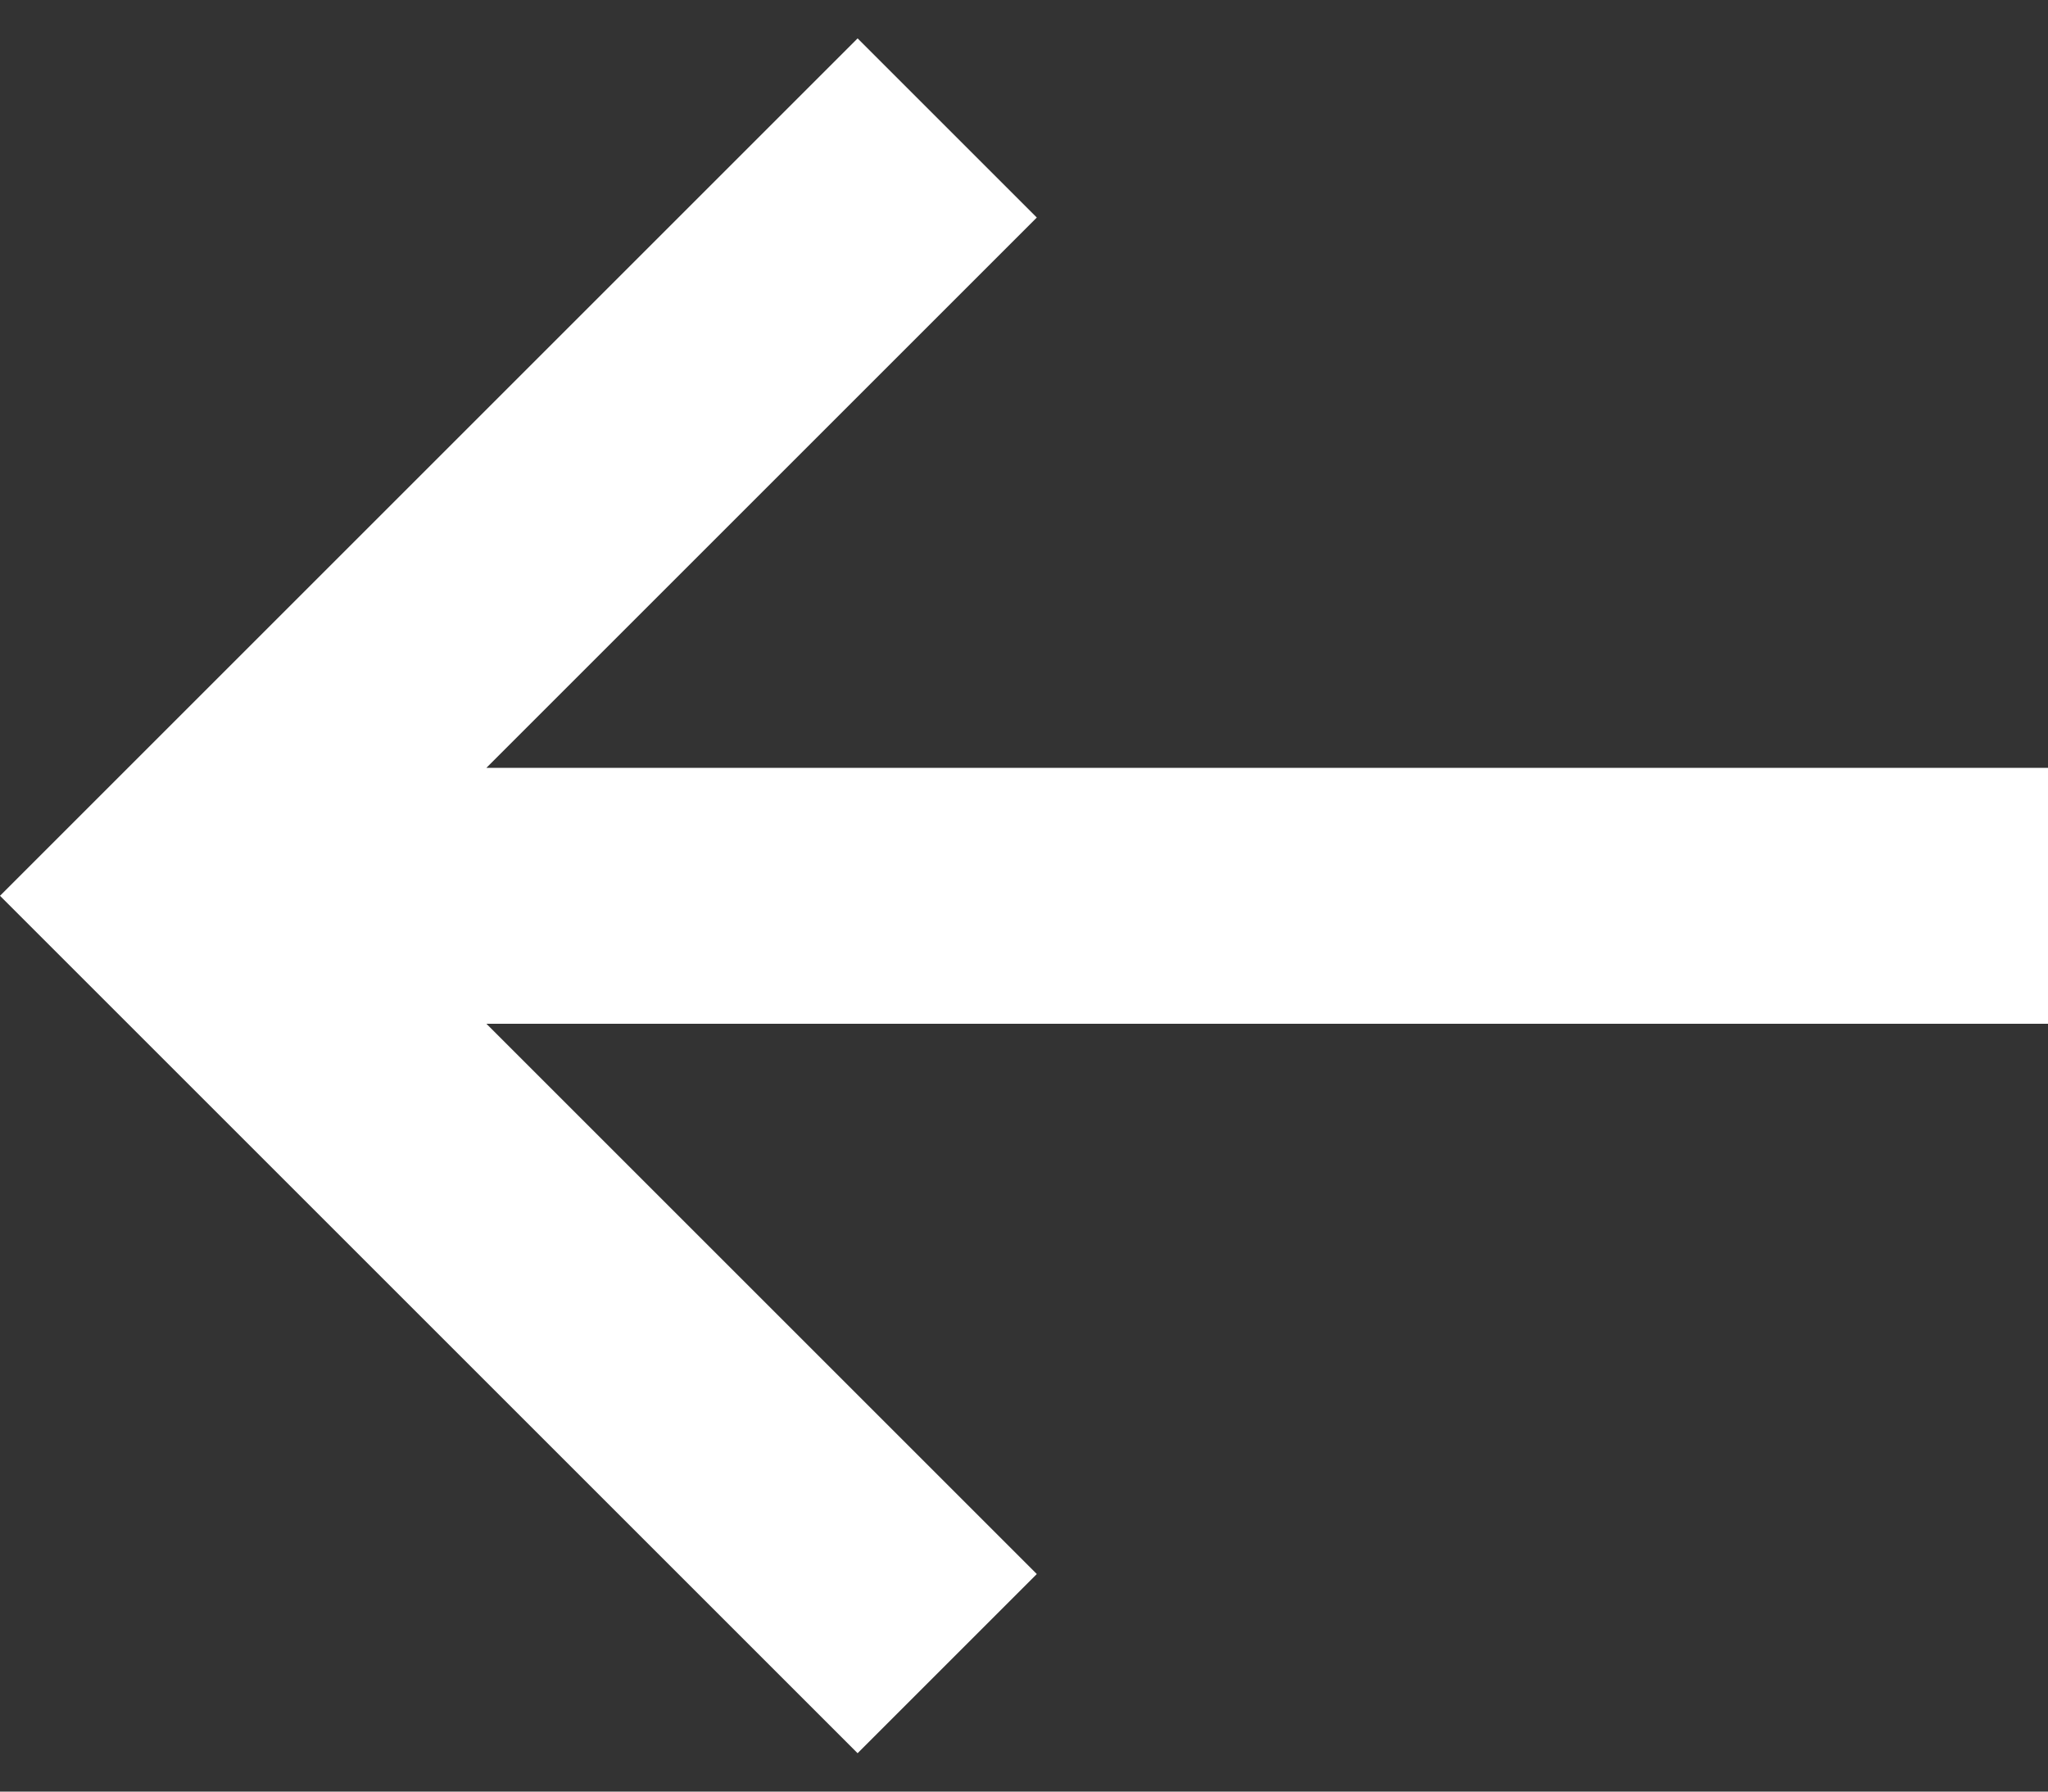 <?xml version="1.0" encoding="UTF-8"?>
<svg width="16px" height="14px" viewBox="0 0 16 14" version="1.1" xmlns="http://www.w3.org/2000/svg" xmlns:xlink="http://www.w3.org/1999/xlink">
    <rect x="0" y="0" width="16" height="14" fill="#333333" stroke="none"/>
    <!-- Generator: Sketch 51.3 (57544) - http://www.bohemiancoding.com/sketch -->
    <title>Shape</title>
    <desc>Created with Sketch.</desc>
    <defs></defs>
    <g id="Page-1" stroke="none" stroke-width="1" fill="none" fill-rule="evenodd">
        <g id="Trainer" transform="translate(-1334, -64)" fill="#FFFFFF" fill-rule="nonzero">
            <polygon id="Shape" transform="translate(1342, 71) rotate(180) translate(-1342, -71) " points="1343.3 64.3 1341.9 65.7 1346.2 70 1334 70 1334 72 1346.2 72 1341.9 76.3 1343.3 77.7 1350 71"></polygon>
        </g>
    </g>
</svg>